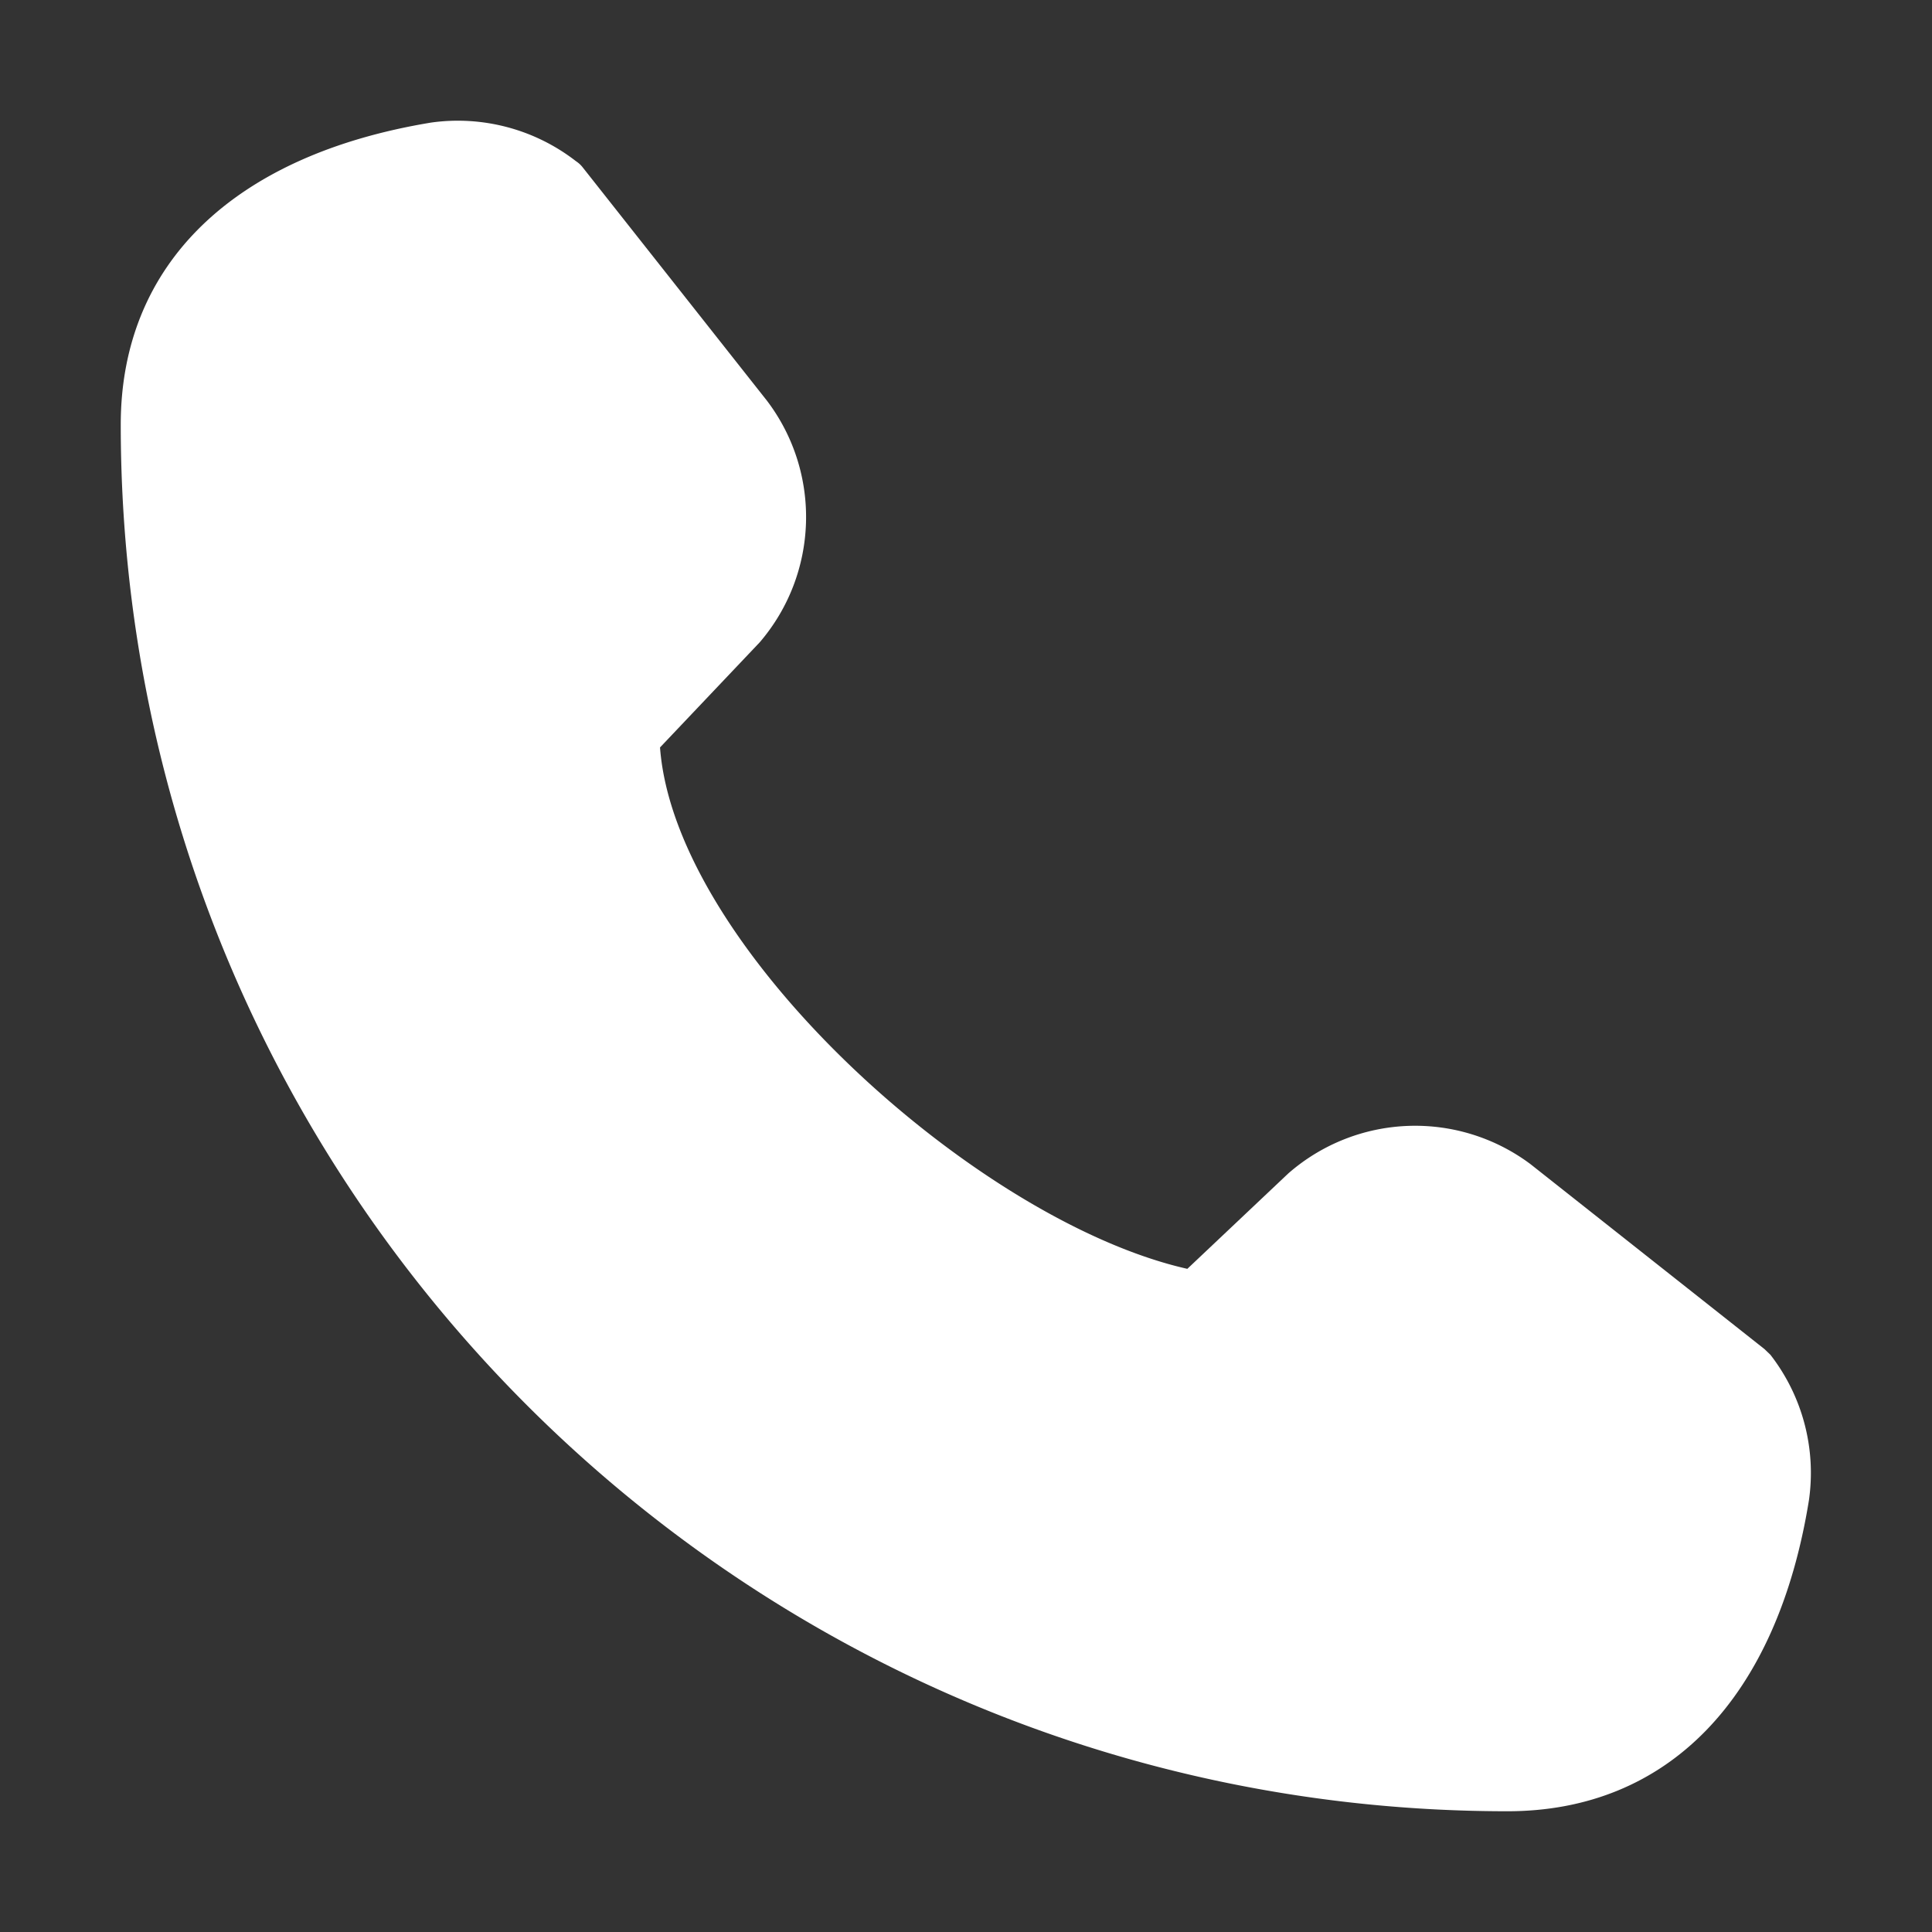 <svg width="16" height="16" viewBox="0 0 16 16" xmlns="http://www.w3.org/2000/svg"><rect x="0" y="0" width="16" height="16" fill="#333333" stroke="none"/>                     <path d="M12.484 15c1.333 0 2.233-.938 2.497-2.577a1.595 1.595 0 0 0-.319-1.203l-.05-.048-1.937-1.531a1.595 1.595 0 0 0-2.006.077l-.836.79C8.09 10.114 5.59 7.856 5.466 6.19l.826-.871c.488-.57.513-1.402.06-2l-1.524-1.93a.233.233 0 0 0-.058-.054 1.595 1.595 0 0 0-1.199-.32C1.938 1.284 1 2.184 1 3.517 1 9.86 6.141 15 12.484 15z" fill="#FFF" fill-rule="nonzero"/>                  </svg>